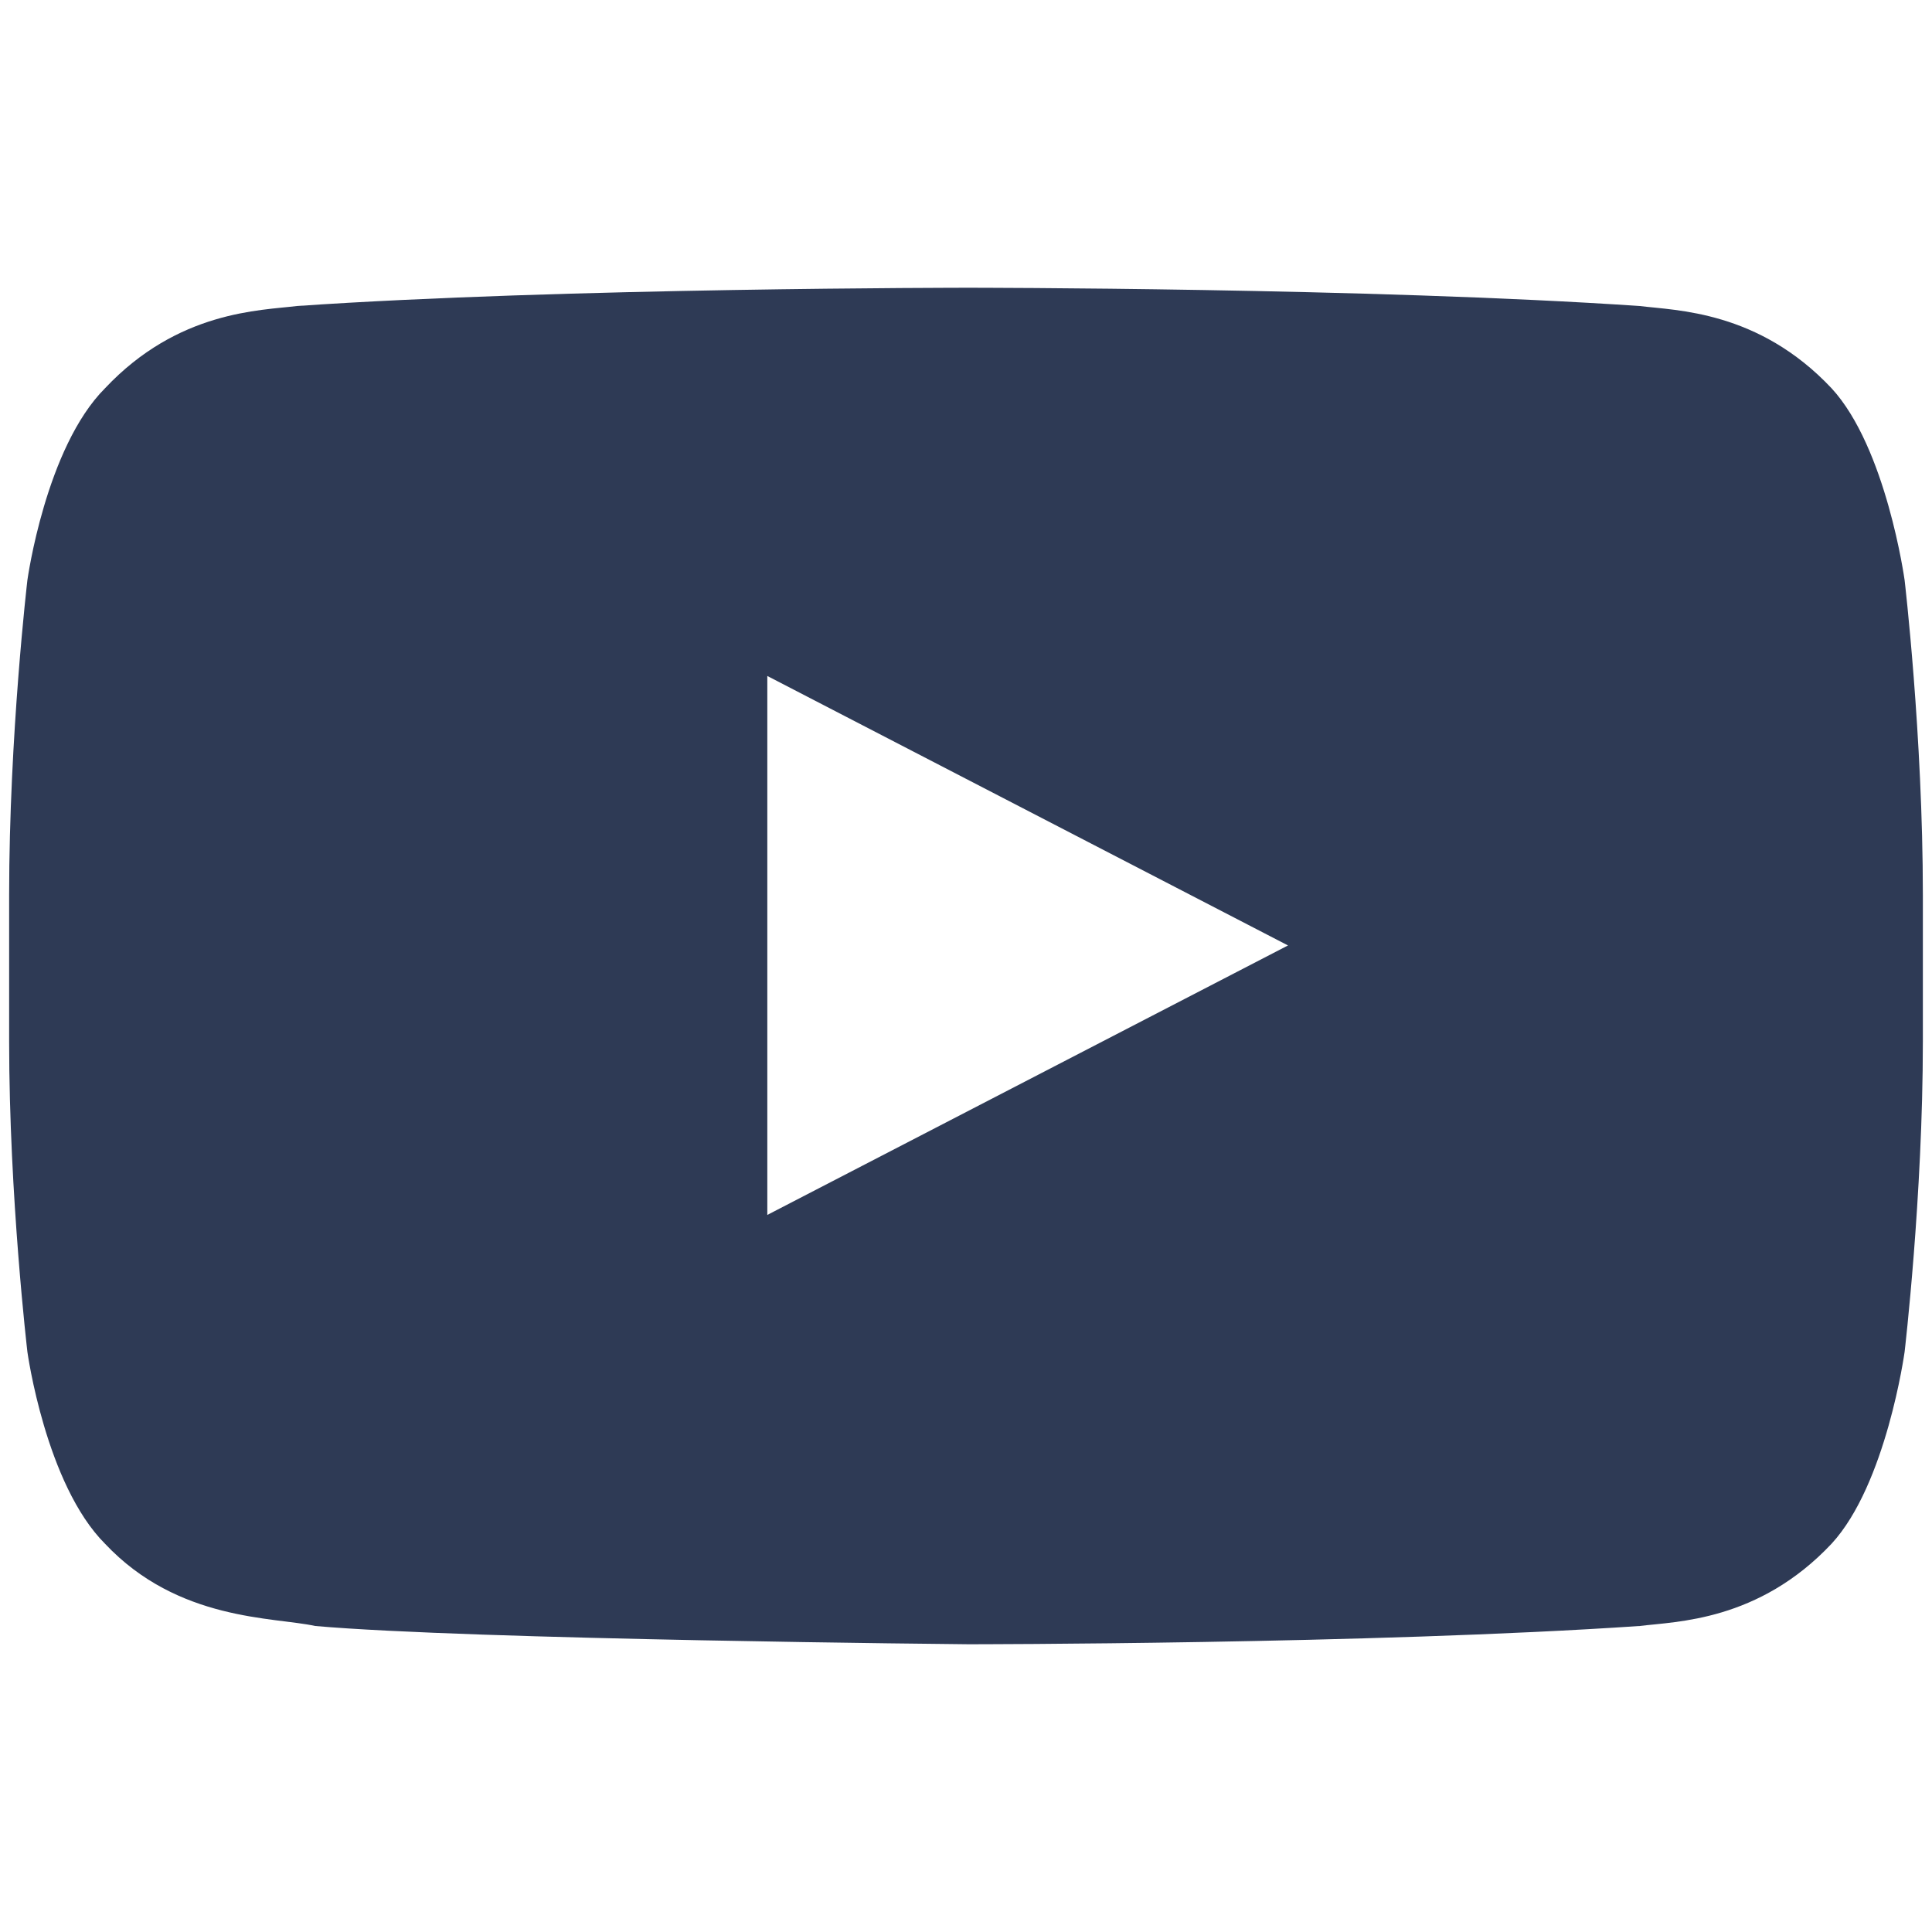 <?xml version="1.0" encoding="UTF-8"?>
<!DOCTYPE svg PUBLIC "-//W3C//DTD SVG 1.1//EN" "http://www.w3.org/Graphics/SVG/1.1/DTD/svg11.dtd">
<!-- Creator: CorelDRAW X7 -->
<svg xmlns="http://www.w3.org/2000/svg" xml:space="preserve" width="4.233mm" height="4.233mm" version="1.1" style="shape-rendering:geometricPrecision; text-rendering:geometricPrecision; image-rendering:optimizeQuality; fill-rule:evenodd; clip-rule:evenodd"
viewBox="0 0 423 423"
 xmlns:xlink="http://www.w3.org/1999/xlink"
 xmlns:sketch="http://www.bohemiancoding.com/sketch/ns">
 <defs>
  <style type="text/css">
   <![CDATA[
    .fil0 {fill:#2E3A55}
   ]]>
  </style>
 </defs>
 <g id="Capa_x0020_1">
  <g id="Icons" sketch:type="MSPage">
   <g id="Black" sketch:type="MSArtboardGroup">
    <g id="Line-3" sketch:type="MSLayerGroup">
     <path id="Youtube" class="fil0" d="M168 266l0 -118 114 59 -114 59zm249 -139c0,0 -4,-29 -16,-42 -16,-17 -34,-17 -42,-18 -59,-4 -147,-4 -147,-4l0 0c0,0 -89,0 -147,4 -8,1 -26,1 -42,18 -13,13 -17,42 -17,42 0,0 -4,34 -4,69l0 32c0,34 4,68 4,68 0,0 4,29 17,42 16,17 37,16 46,18 34,3 143,4 143,4 0,0 88,0 147,-4 8,-1 26,-1 42,-18 12,-13 16,-42 16,-42 0,0 4,-34 4,-68l0 -32c0,-35 -4,-69 -4,-69l0 0z" sketch:type="MSShapeGroup"/>
    </g>
   </g>
  </g>
 </g>
</svg>
